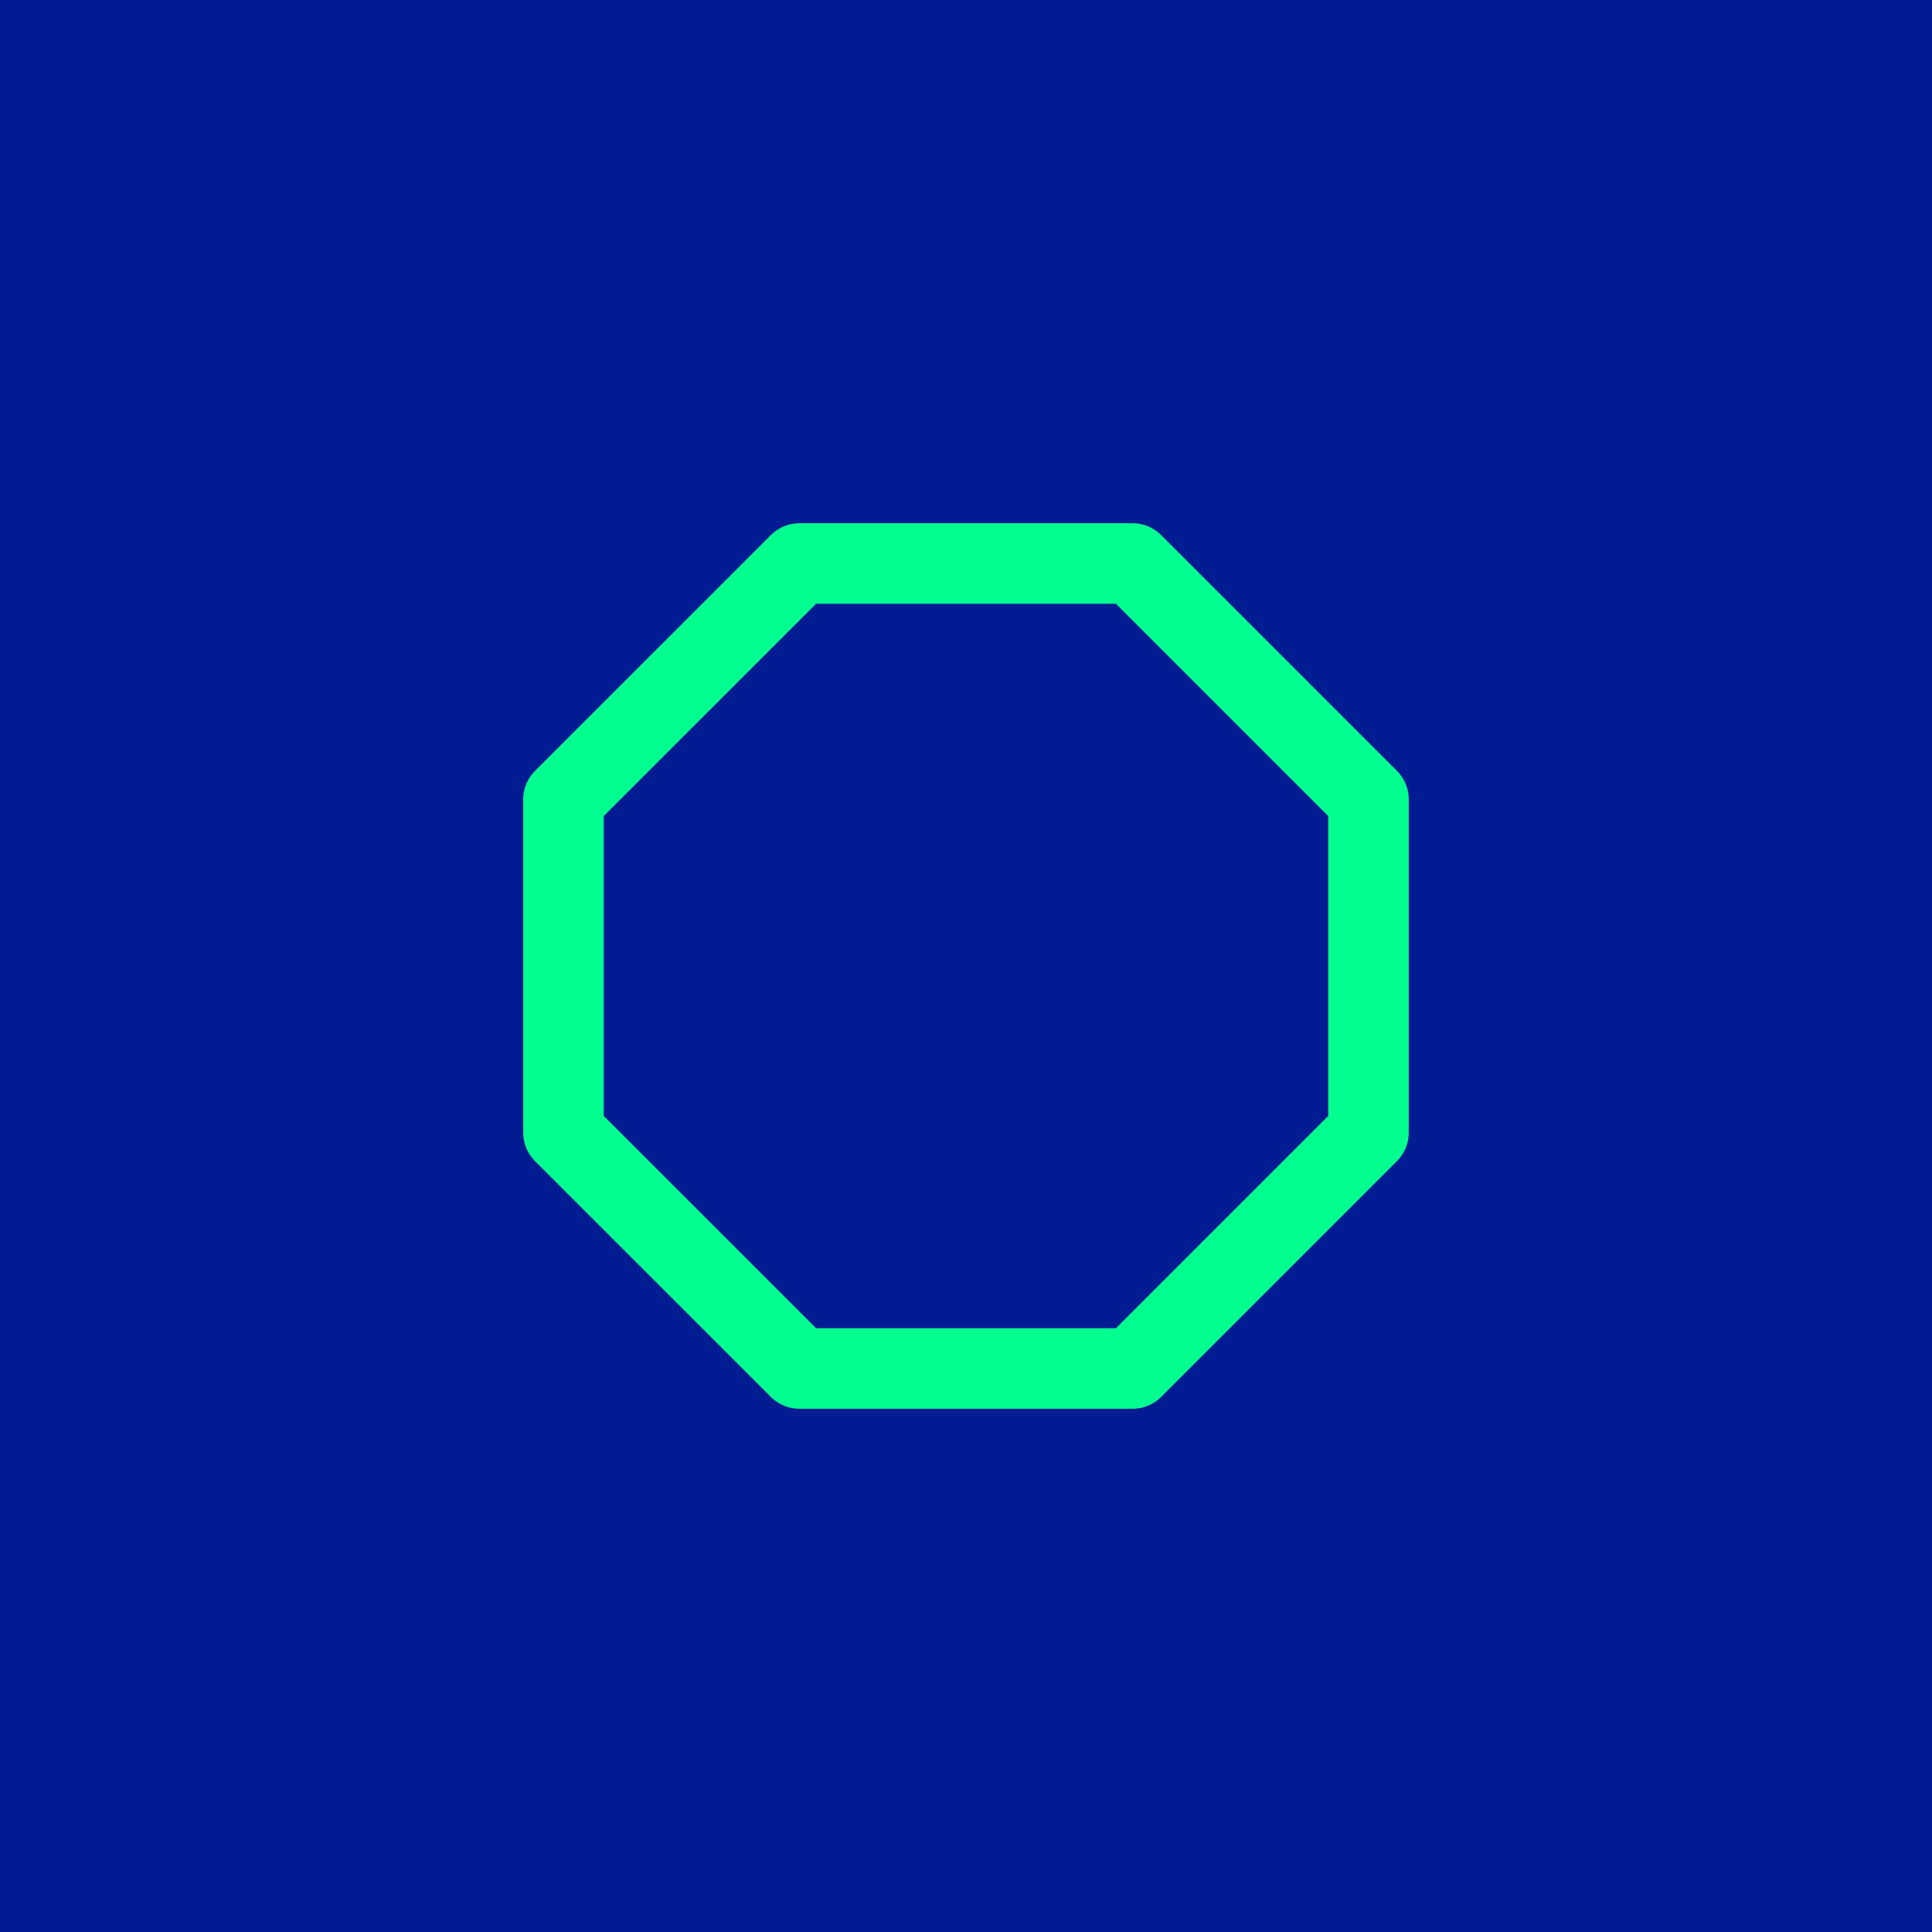 <svg width="64" height="64" viewBox="0 0 64 64" fill="none" xmlns="http://www.w3.org/2000/svg">
<rect width="64" height="64" fill="#011C92"/>
<path d="M26.48 18.667H37.52L45.333 26.48V37.52L37.52 45.333H26.48L18.666 37.52V26.48L26.48 18.667Z" stroke="#03FF90" stroke-width="2.667" stroke-linecap="round" stroke-linejoin="round"/>
</svg>
